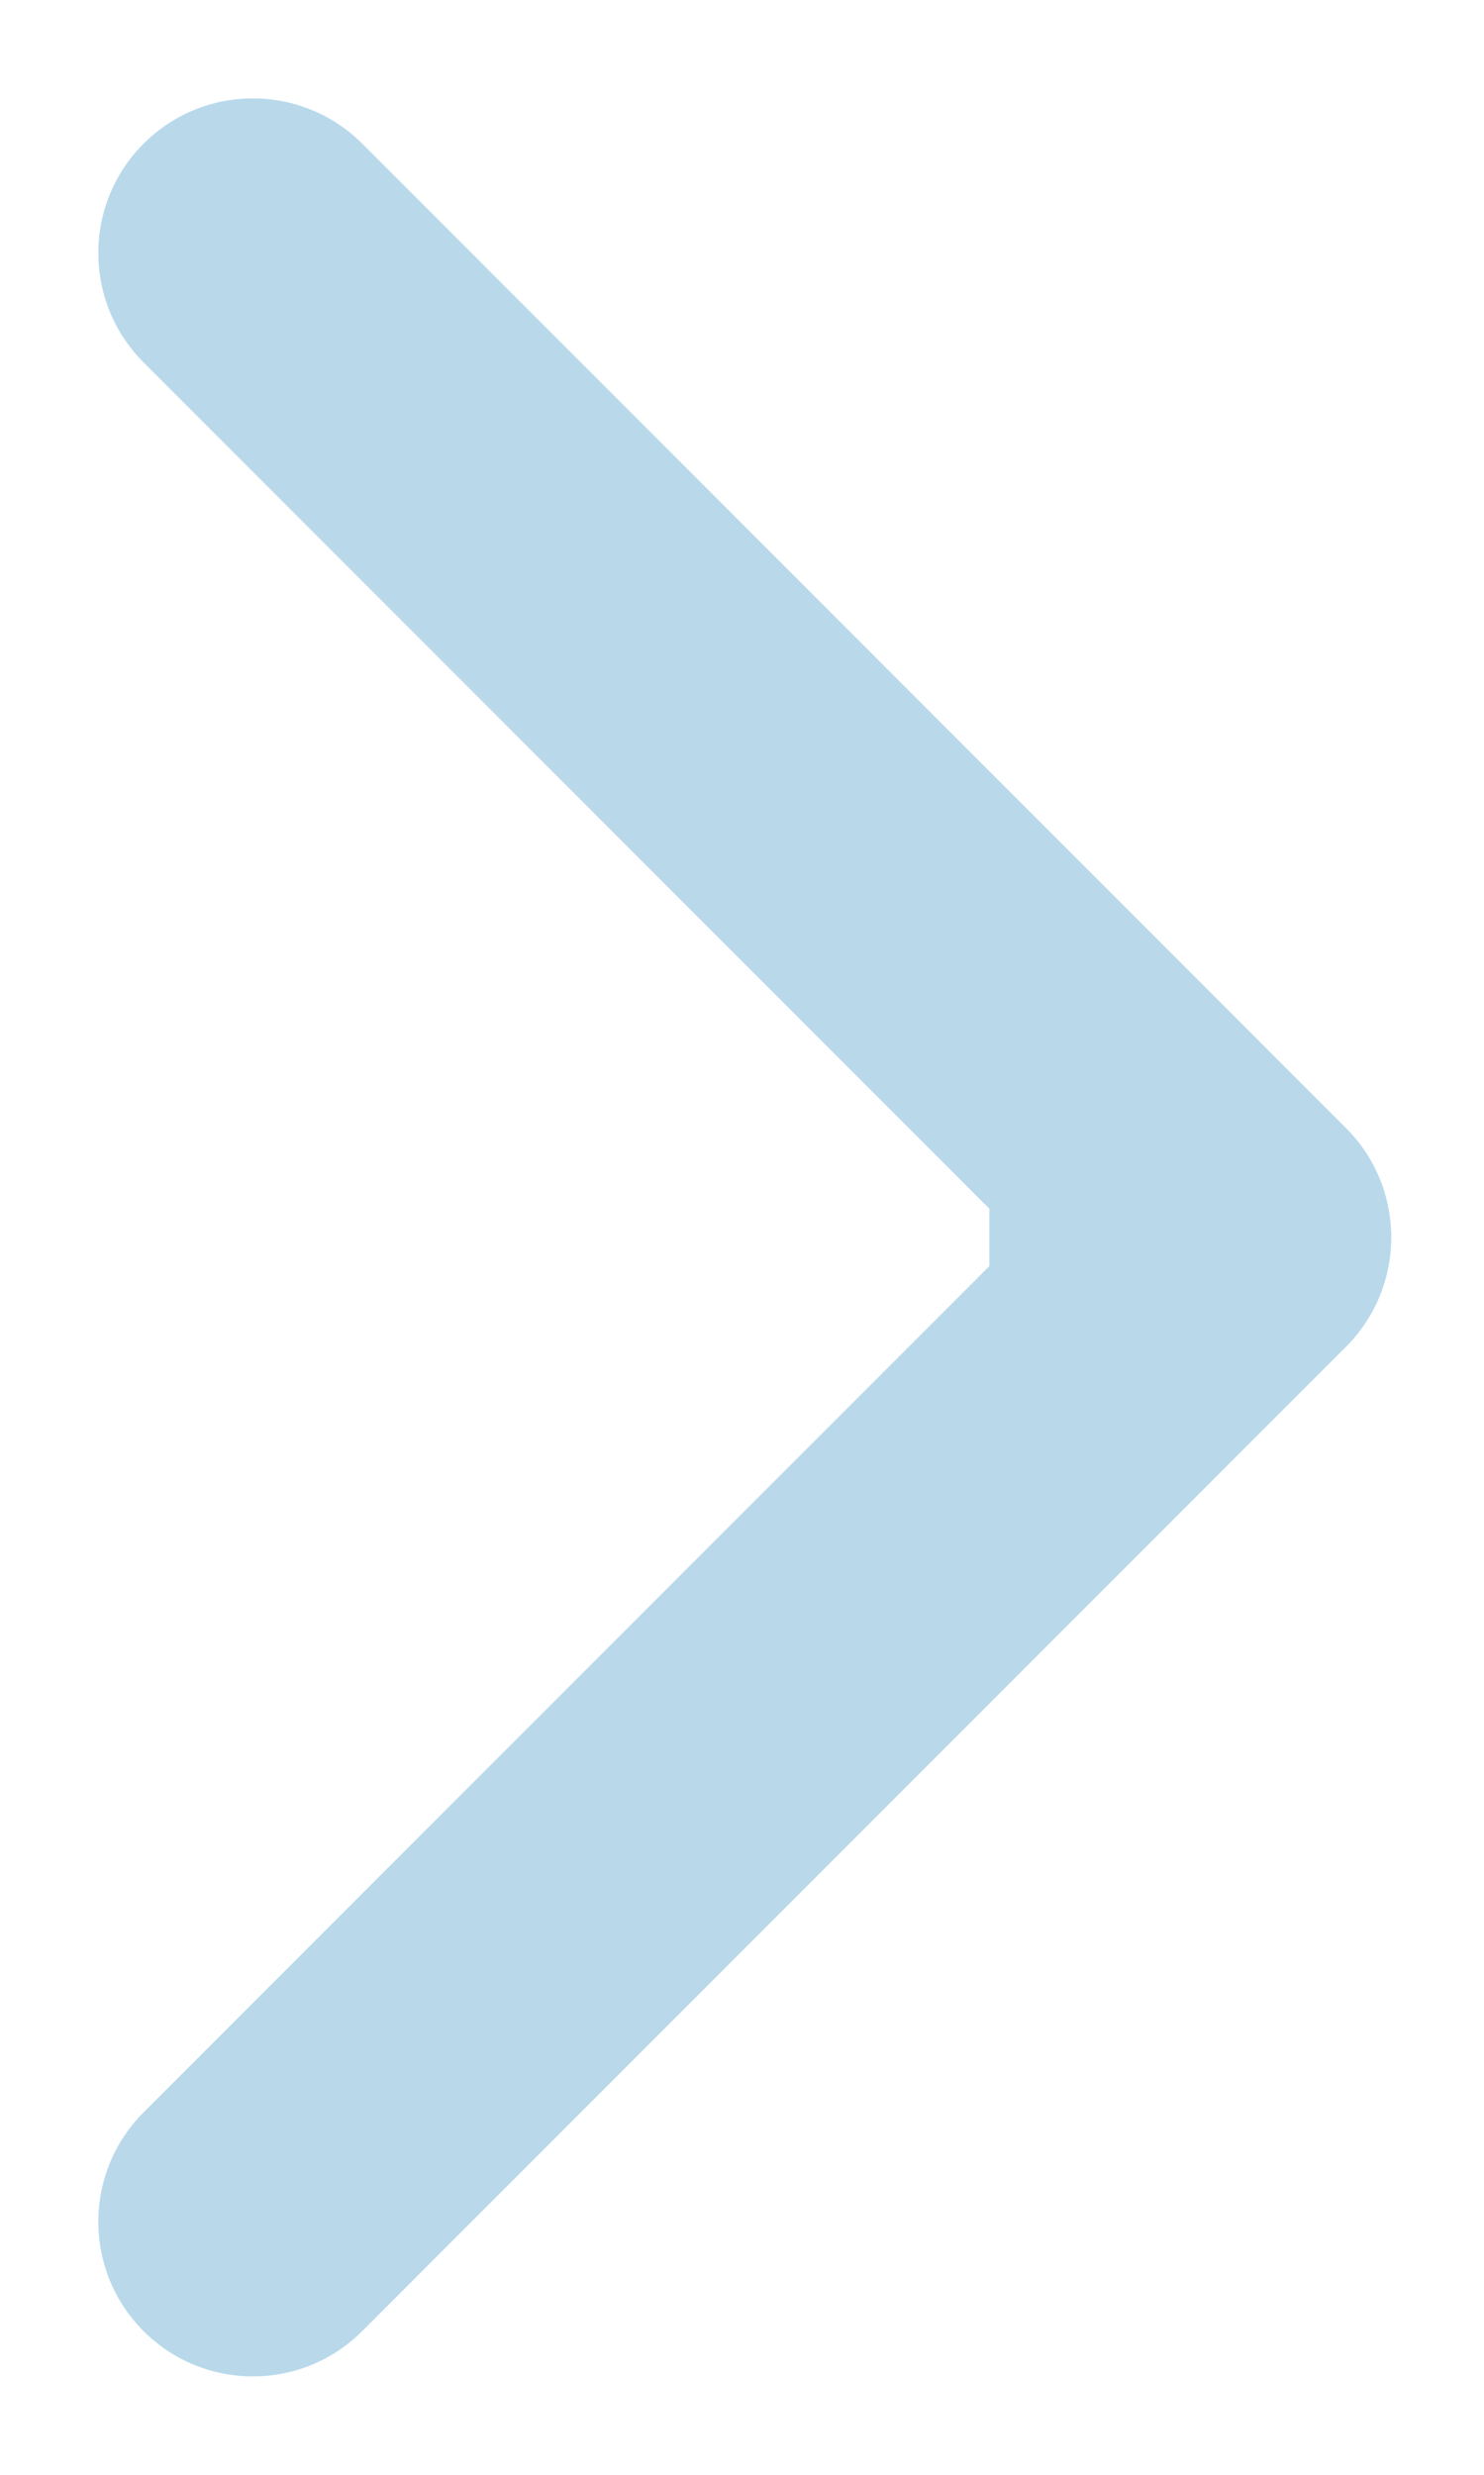 <svg width="12" height="20" viewBox="0 0 12 20" fill="none" xmlns="http://www.w3.org/2000/svg">
<path d="M10.884 10.884C11.372 10.396 11.372 9.604 10.884 9.116L2.929 1.161C2.441 0.673 1.649 0.673 1.161 1.161C0.673 1.649 0.673 2.441 1.161 2.929L8.232 10L1.161 17.071C0.673 17.559 0.673 18.351 1.161 18.839C1.649 19.327 2.441 19.327 2.929 18.839L10.884 10.884ZM8 11.25H10V8.75H8V11.25Z" fill="#B9D9EB"/>
</svg>
